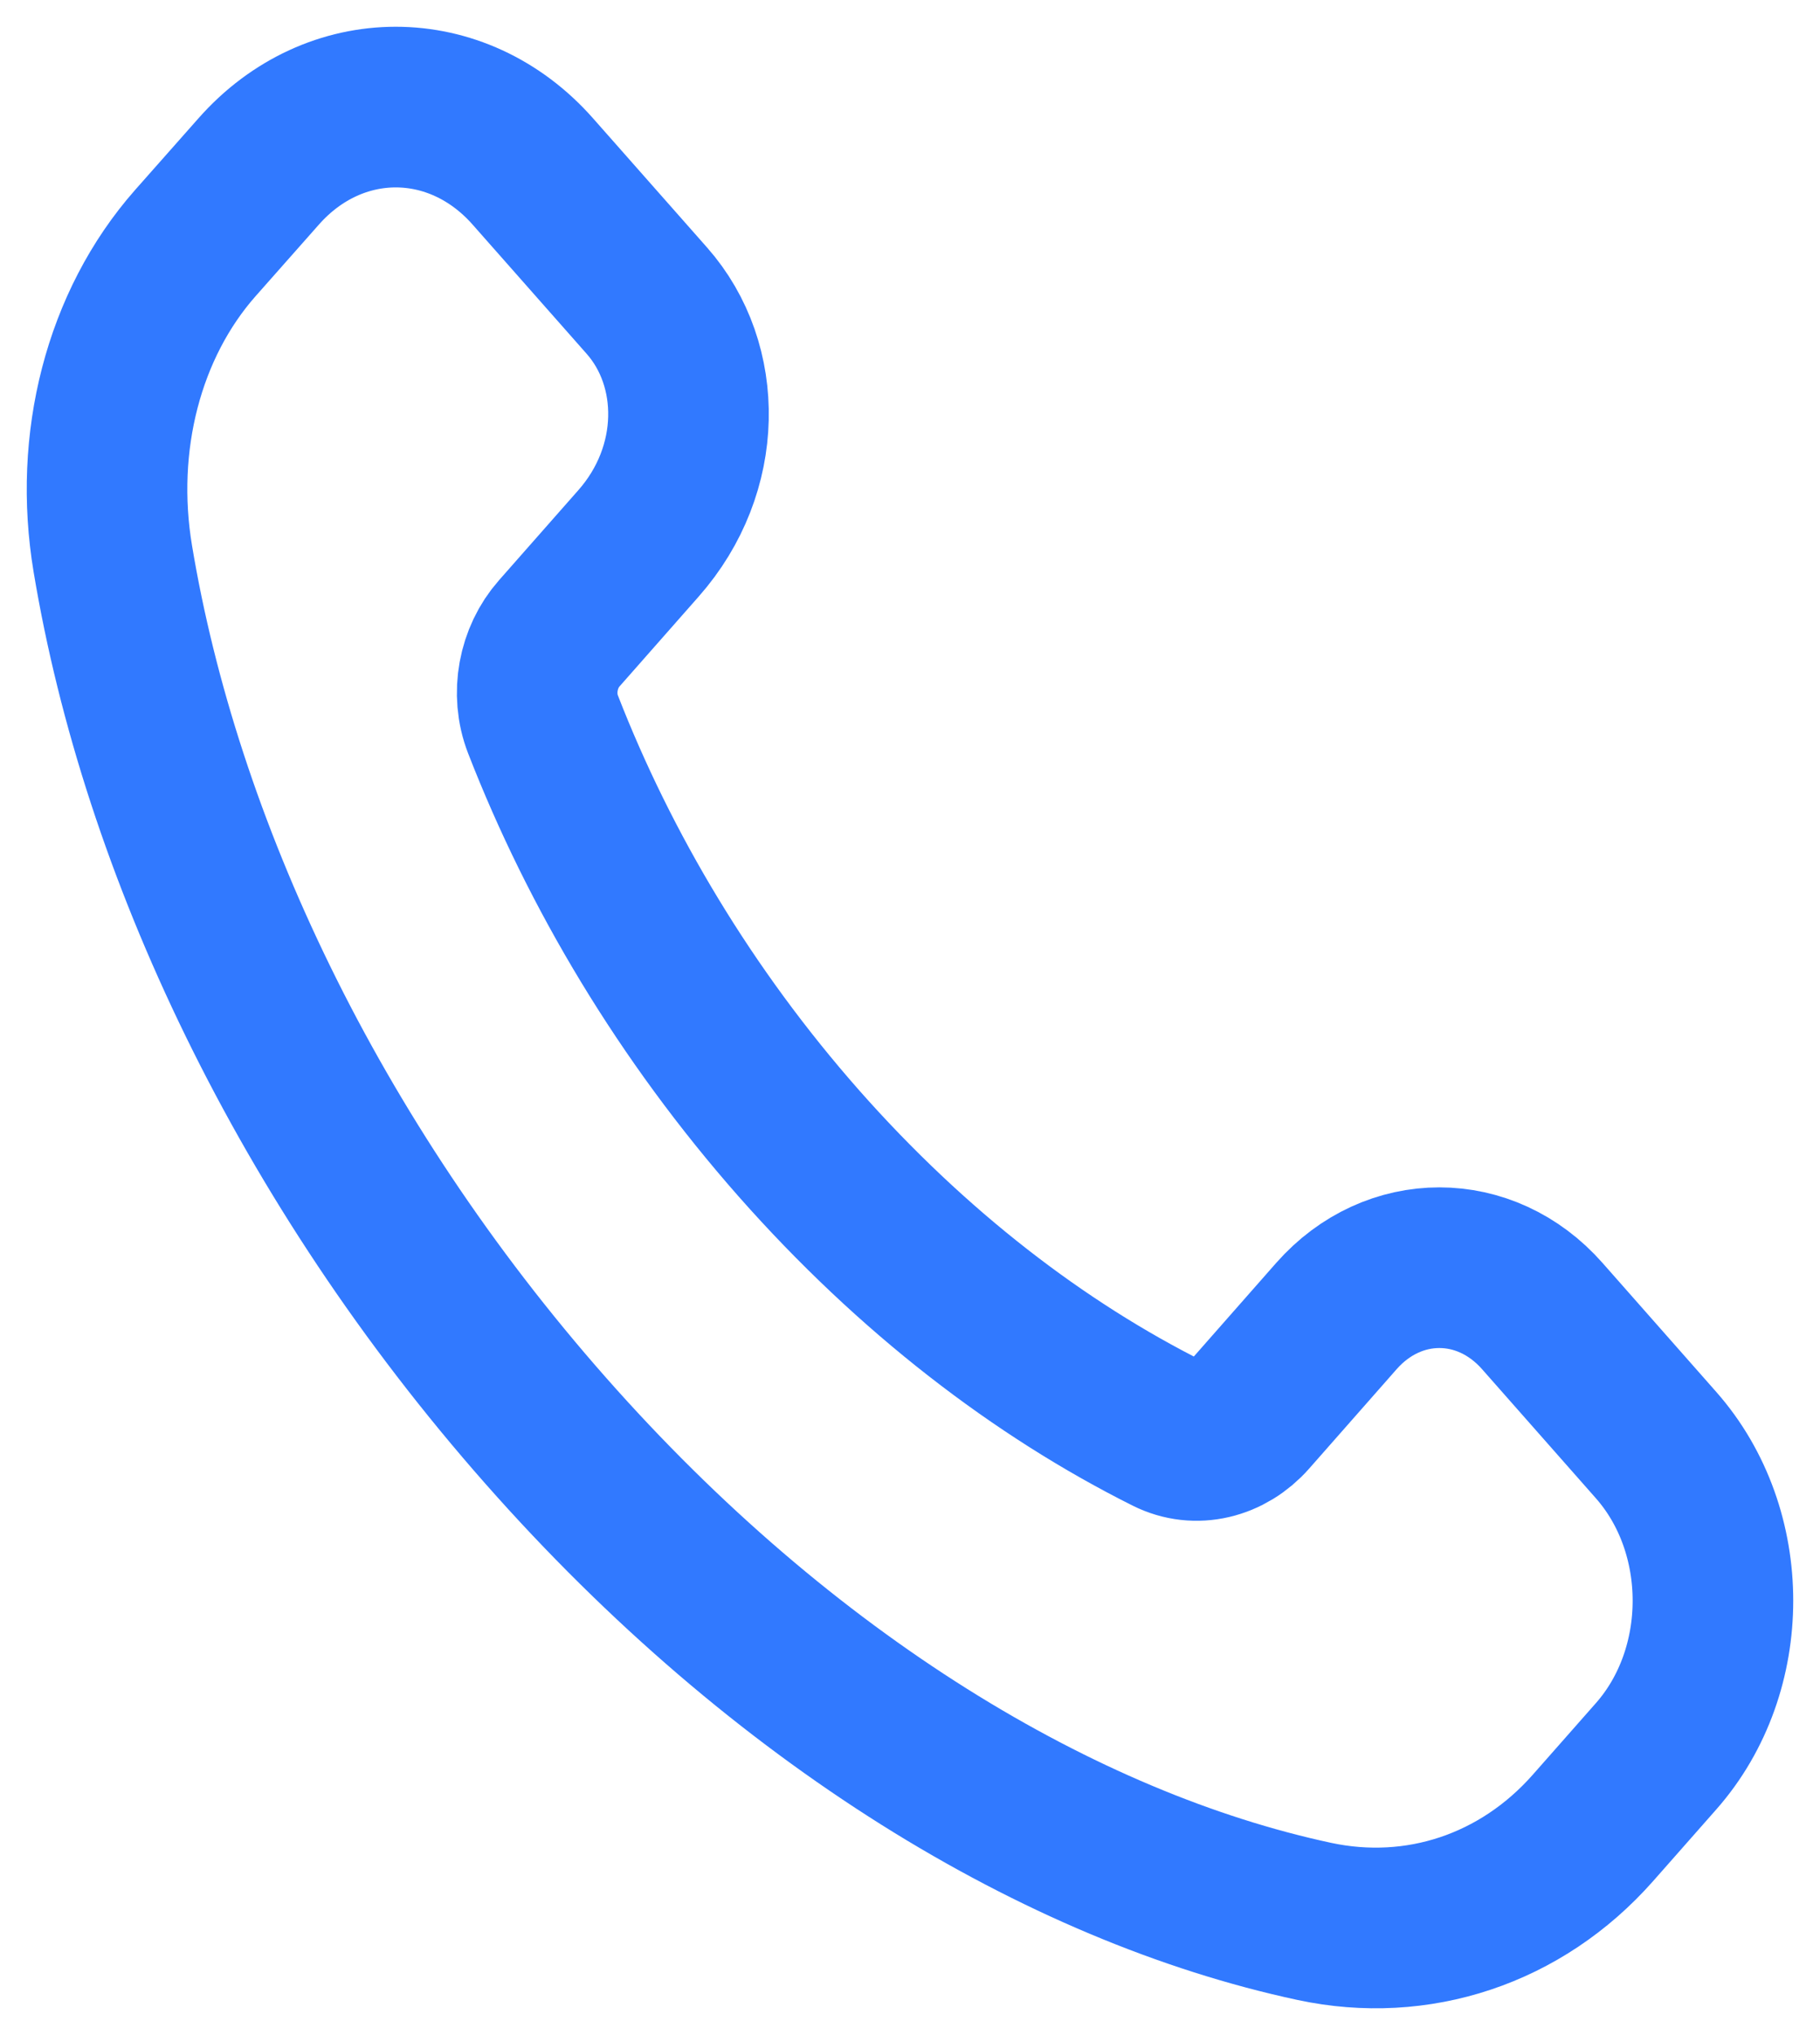 <svg width="17" height="19" viewBox="0 0 17 19" fill="none" xmlns="http://www.w3.org/2000/svg">
<path fill-rule="evenodd" clip-rule="evenodd" d="M7.463 10.676C6.403 9.474 5.603 8.128 5.072 6.763C4.96 6.475 5.026 6.137 5.223 5.914L5.965 5.072C6.573 4.383 6.573 3.408 6.042 2.807L4.978 1.602C4.27 0.799 3.123 0.799 2.415 1.602L1.824 2.27C1.153 3.031 0.872 4.13 1.054 5.218C1.501 7.902 2.877 10.841 5.097 13.357C7.316 15.872 9.909 17.431 12.278 17.939C13.238 18.144 14.207 17.827 14.879 17.066L15.469 16.397C16.177 15.595 16.177 14.294 15.469 13.492L14.406 12.287C13.875 11.685 13.014 11.685 12.483 12.287L11.665 13.216C11.468 13.439 11.17 13.514 10.915 13.386C9.711 12.784 8.524 11.877 7.463 10.676Z" stroke="#3179FF" stroke-width="1.5" stroke-linecap="round" stroke-linejoin="round"/>
</svg>

